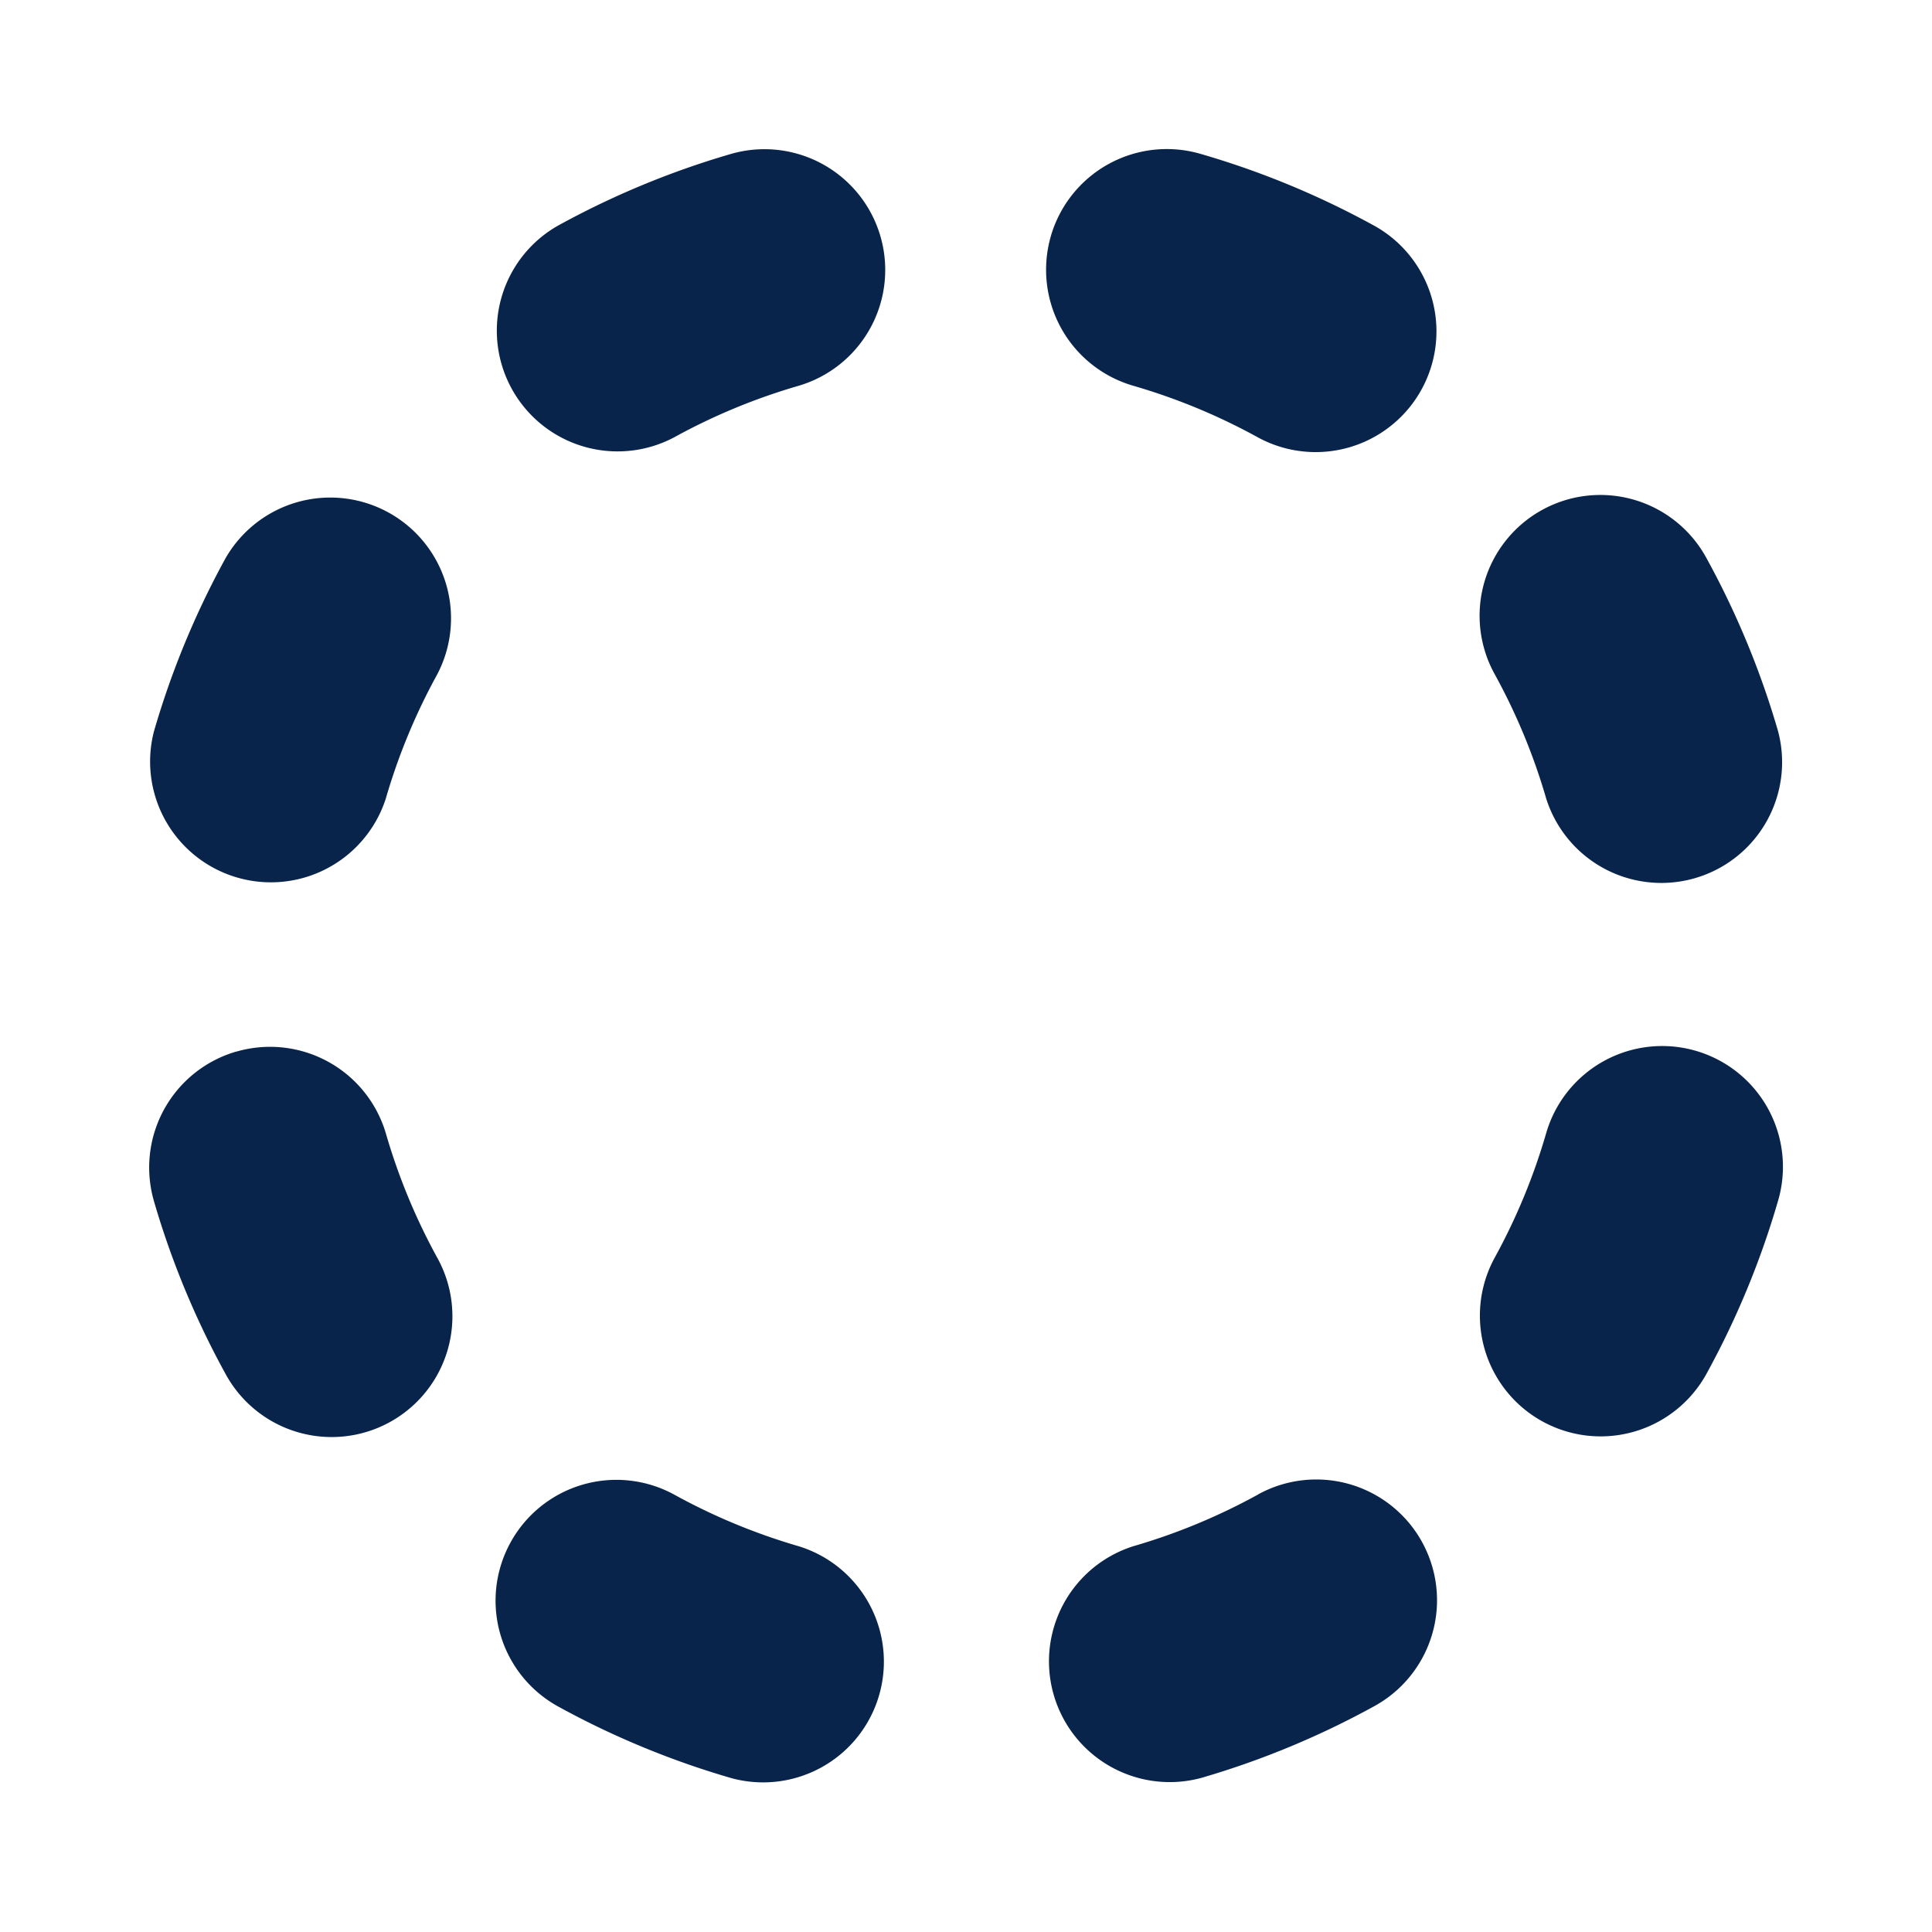 <svg xmlns="http://www.w3.org/2000/svg" width="24" height="24" viewBox="0 0 24 24"><title>circle_dash_fill</title><g fill="none" fill-rule="nonzero"><path d="M24 0v24H0V0zM12.594 23.258l-.012.002-.071.035-.02.004-.014-.004-.071-.036q-.016-.004-.024.006l-.004.01-.017.428.005.02.01.013.104.074.015.004.012-.004.104-.074.012-.016.004-.017-.017-.427q-.004-.016-.016-.018m.264-.113-.014.002-.184.093-.01.01-.003.011.018.43.005.012.008.008.201.092q.019.005.029-.008l.004-.014-.034-.614q-.005-.019-.02-.022m-.715.002a.02.02 0 0 0-.027.006l-.006.014-.034.614q.001.018.017.024l.015-.002.201-.093.01-.008.003-.011.018-.43-.003-.012-.01-.01z"/><path fill="#09244b" d="M6.342 19.161a1.5 1.5 0 0 1 2.036-.593 7.6 7.6 0 0 0 1.544.64 1.5 1.5 0 0 1-.835 2.881 10.6 10.6 0 0 1-2.153-.89 1.5 1.5 0 0 1-.592-2.038m9.285-.596a1.5 1.5 0 0 1 1.448 2.628 10.6 10.6 0 0 1-2.153.893 1.5 1.5 0 0 1-.838-2.88 7.6 7.6 0 0 0 1.543-.64M2.935 13.064a1.5 1.5 0 0 1 1.86 1.021 7.6 7.6 0 0 0 .639 1.543 1.5 1.5 0 1 1-2.628 1.447 10.6 10.6 0 0 1-.893-2.152 1.5 1.5 0 0 1 1.022-1.86m16.272 1.014a1.5 1.5 0 0 1 2.882.835 10.6 10.6 0 0 1-.89 2.153 1.5 1.5 0 0 1-2.63-1.444 7.6 7.6 0 0 0 .638-1.544M2.802 6.934a1.5 1.5 0 0 1 2.629 1.444 7.6 7.6 0 0 0-.639 1.544 1.5 1.5 0 0 1-2.88-.835 10.6 10.6 0 0 1 .89-2.153m16.354-.599a1.5 1.5 0 0 1 2.038.59 10.6 10.6 0 0 1 .892 2.152 1.5 1.5 0 0 1-2.88.838 7.6 7.6 0 0 0-.64-1.543 1.5 1.5 0 0 1 .59-2.037M9.078 1.913a1.5 1.5 0 0 1 .837 2.881 7.6 7.6 0 0 0-1.543.64 1.5 1.5 0 0 1-1.446-2.628 10.6 10.6 0 0 1 2.152-.893m3.976 1.02a1.5 1.5 0 0 1 1.858-1.022 10.6 10.6 0 0 1 2.154.89 1.5 1.5 0 0 1-1.444 2.63 7.6 7.6 0 0 0-1.544-.639 1.5 1.5 0 0 1-1.024-1.858"/></g></svg>